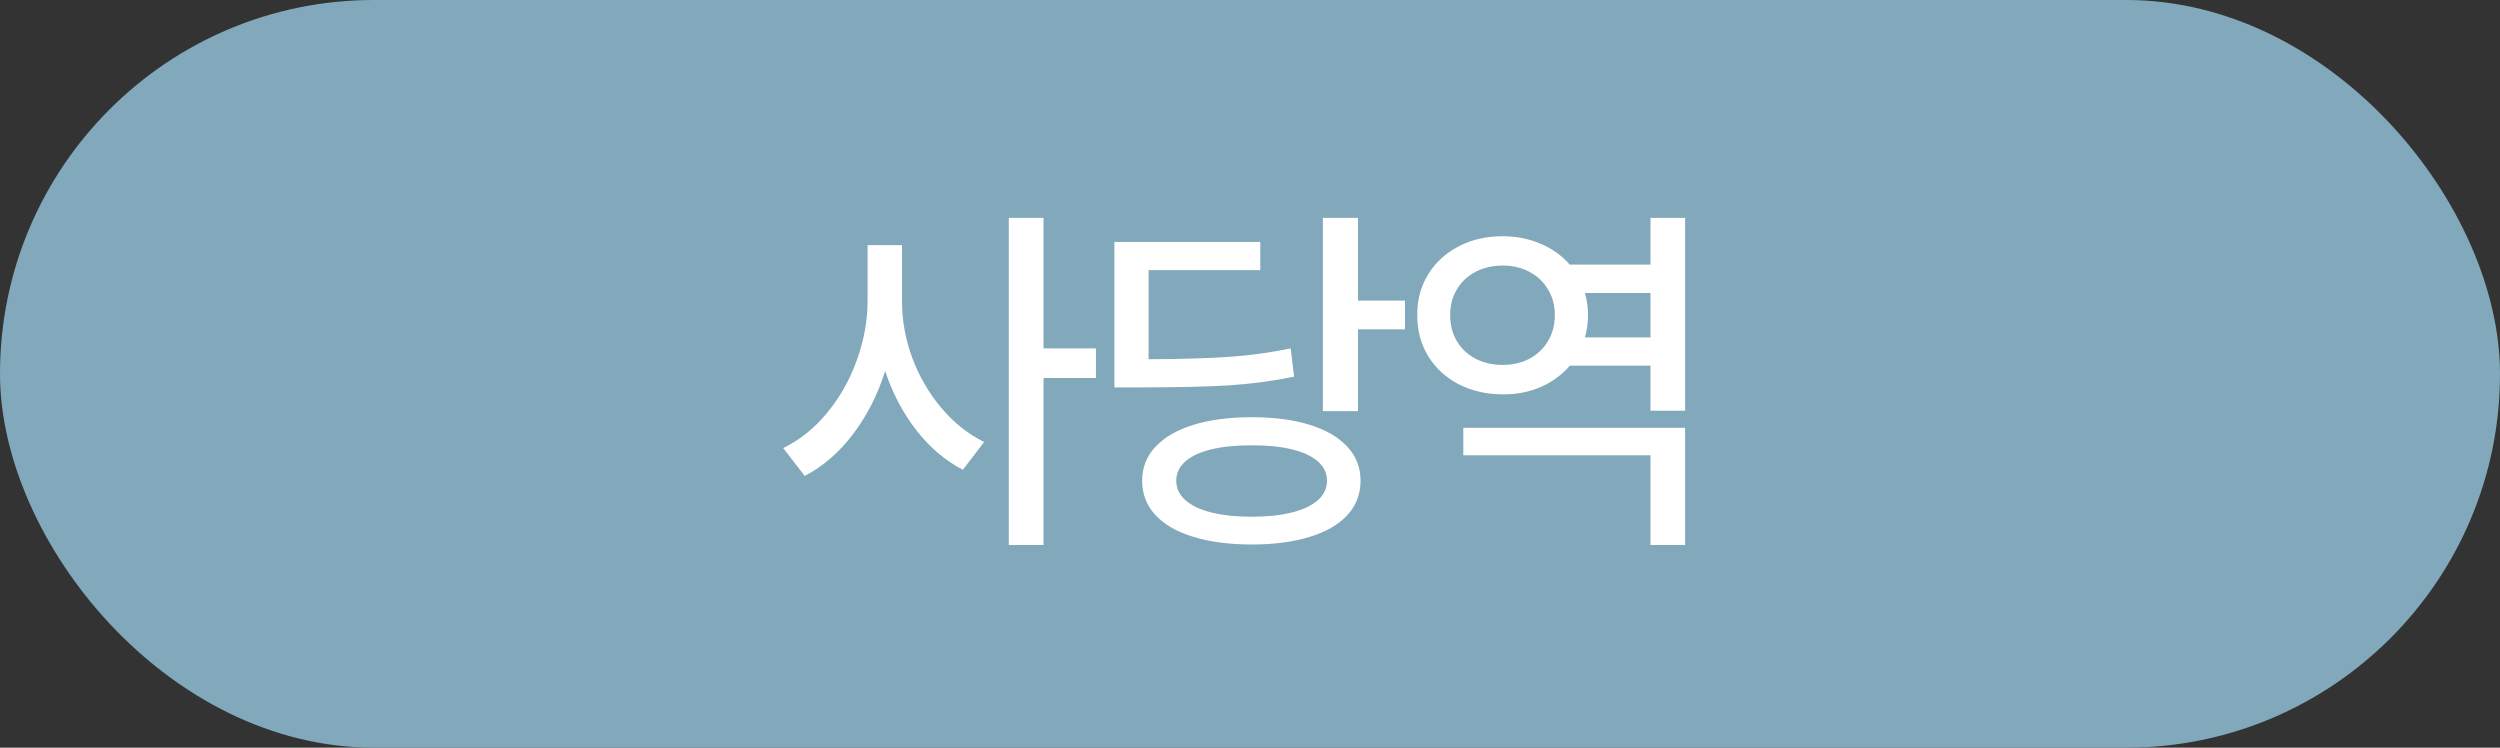 <svg xmlns="http://www.w3.org/2000/svg" width="107" height="32" viewBox="0 0 107 32" fill="none"><rect x="0" y="0" width="107" height="32" fill="#333333" stroke="none"/><rect width="107" height="32" rx="16" fill="#81A9BB"></rect><path d="M38.608 12.889C38.604 13.707 38.75 14.516 39.044 15.315C39.343 16.114 39.759 16.831 40.293 17.464C40.831 18.098 41.44 18.582 42.122 18.917L41.21 20.105C40.455 19.715 39.79 19.149 39.216 18.409C38.641 17.669 38.197 16.825 37.884 15.879C37.568 16.888 37.111 17.786 36.514 18.575C35.917 19.363 35.227 19.961 34.442 20.37L33.52 19.177C34.223 18.838 34.847 18.339 35.392 17.68C35.941 17.017 36.367 16.265 36.669 15.425C36.974 14.586 37.129 13.74 37.133 12.889V10.492H38.608V12.889ZM43.177 9.326H44.663V14.912H46.906V16.177H44.663V23.326H43.177V9.326ZM58.122 12.867H60.133V14.094H58.122V17.597H56.619V9.326H58.122V12.867ZM47.696 10.354H53.94V11.563H49.16V15.376C50.601 15.368 51.761 15.333 52.641 15.271C53.522 15.208 54.389 15.088 55.243 14.912L55.387 16.122C54.488 16.306 53.568 16.429 52.625 16.492C51.685 16.551 50.413 16.58 48.807 16.58H47.696V10.354ZM48.884 20.575C48.884 20.011 49.074 19.527 49.453 19.122C49.836 18.713 50.38 18.4 51.083 18.182C51.79 17.965 52.623 17.856 53.58 17.856C54.531 17.856 55.356 17.965 56.056 18.182C56.755 18.4 57.293 18.713 57.669 19.122C58.044 19.527 58.232 20.011 58.232 20.575C58.232 21.145 58.044 21.635 57.669 22.044C57.293 22.453 56.755 22.764 56.056 22.978C55.356 23.195 54.531 23.304 53.58 23.304C52.619 23.304 51.785 23.195 51.078 22.978C50.374 22.764 49.833 22.453 49.453 22.044C49.074 21.635 48.884 21.145 48.884 20.575ZM50.343 20.575C50.343 20.895 50.472 21.171 50.73 21.403C50.987 21.635 51.359 21.812 51.846 21.934C52.332 22.055 52.91 22.116 53.58 22.116C54.24 22.116 54.811 22.055 55.293 21.934C55.779 21.812 56.151 21.635 56.409 21.403C56.667 21.171 56.796 20.895 56.796 20.575C56.796 20.254 56.667 19.98 56.409 19.751C56.151 19.523 55.779 19.35 55.293 19.232C54.811 19.114 54.24 19.057 53.58 19.061C52.91 19.057 52.332 19.114 51.846 19.232C51.359 19.35 50.987 19.523 50.73 19.751C50.472 19.98 50.343 20.254 50.343 20.575ZM72.122 23.326H70.641V19.486H62.63V18.309H72.122V23.326ZM60.658 13.481C60.654 12.836 60.809 12.258 61.122 11.746C61.439 11.234 61.873 10.834 62.426 10.547C62.982 10.256 63.606 10.111 64.299 10.111C64.892 10.111 65.437 10.217 65.934 10.431C66.435 10.641 66.851 10.939 67.183 11.326H70.641V9.326H72.122V17.58H70.641V15.652H67.188C66.853 16.042 66.439 16.346 65.945 16.564C65.452 16.777 64.91 16.882 64.321 16.878C63.625 16.878 62.997 16.735 62.437 16.448C61.881 16.16 61.444 15.759 61.127 15.243C60.811 14.724 60.654 14.136 60.658 13.481ZM62.067 13.481C62.067 13.904 62.162 14.278 62.354 14.602C62.545 14.923 62.812 15.173 63.155 15.354C63.498 15.53 63.886 15.619 64.321 15.619C64.741 15.619 65.12 15.53 65.459 15.354C65.798 15.173 66.063 14.921 66.254 14.597C66.45 14.273 66.547 13.901 66.547 13.481C66.547 13.072 66.45 12.707 66.254 12.387C66.063 12.063 65.798 11.812 65.459 11.635C65.12 11.455 64.741 11.365 64.321 11.365C63.886 11.365 63.498 11.455 63.155 11.635C62.812 11.812 62.545 12.063 62.354 12.387C62.162 12.707 62.067 13.072 62.067 13.481ZM70.641 14.442V12.541H67.835C67.923 12.854 67.967 13.168 67.967 13.481C67.967 13.805 67.923 14.125 67.835 14.442H70.641Z" fill="white"></path></svg>